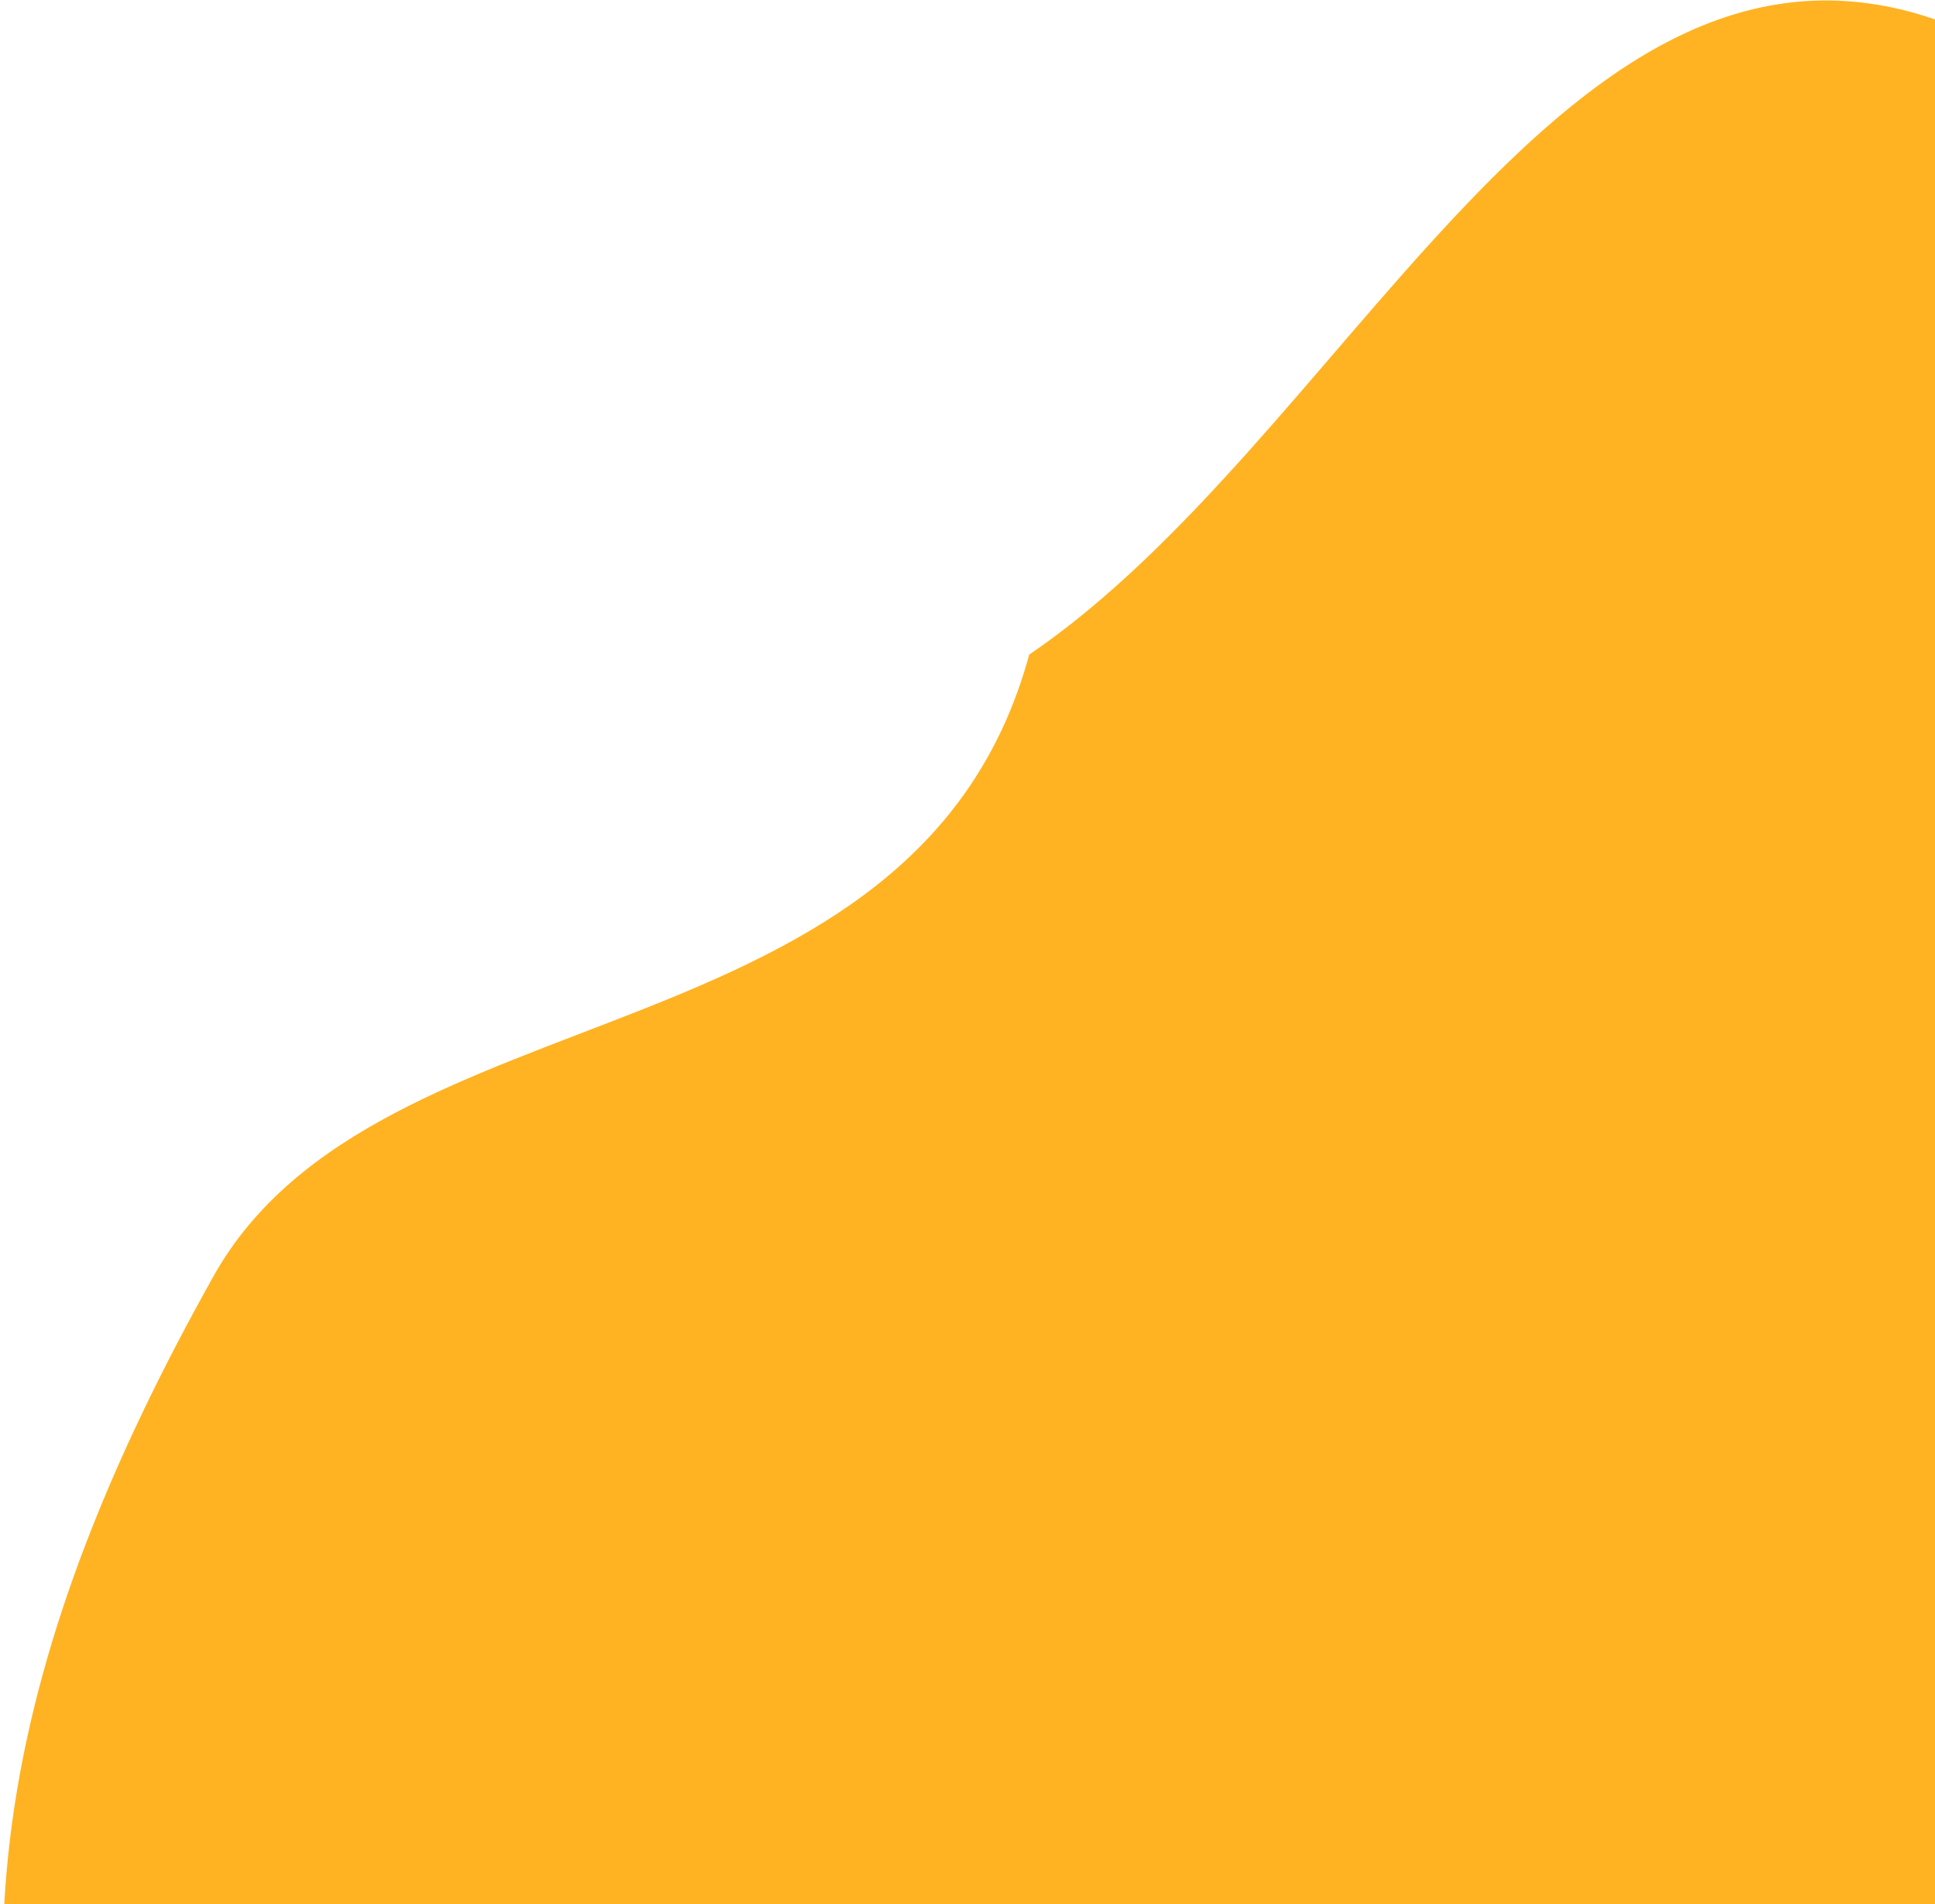<?xml version="1.0" encoding="UTF-8"?> <svg xmlns="http://www.w3.org/2000/svg" width="313" height="308" viewBox="0 0 313 308" fill="none"> <path fill-rule="evenodd" clip-rule="evenodd" d="M445.634 302.818C440.421 365.599 404.643 422.928 355.056 460.203C299.571 501.91 231.022 528.97 165.306 513.54C97.5 497.619 39.493 446.439 13.018 379.891C-11.382 318.561 1.82 264.849 34.545 206.421C61.153 158.914 148.301 172.669 166.482 105.889C216.964 71.578 251.535 -13.469 308.992 1.916C366.344 17.272 354.543 107.512 379.735 162.988C401.897 211.791 450.148 248.459 445.634 302.818Z" fill="#FFB322"></path> </svg> 